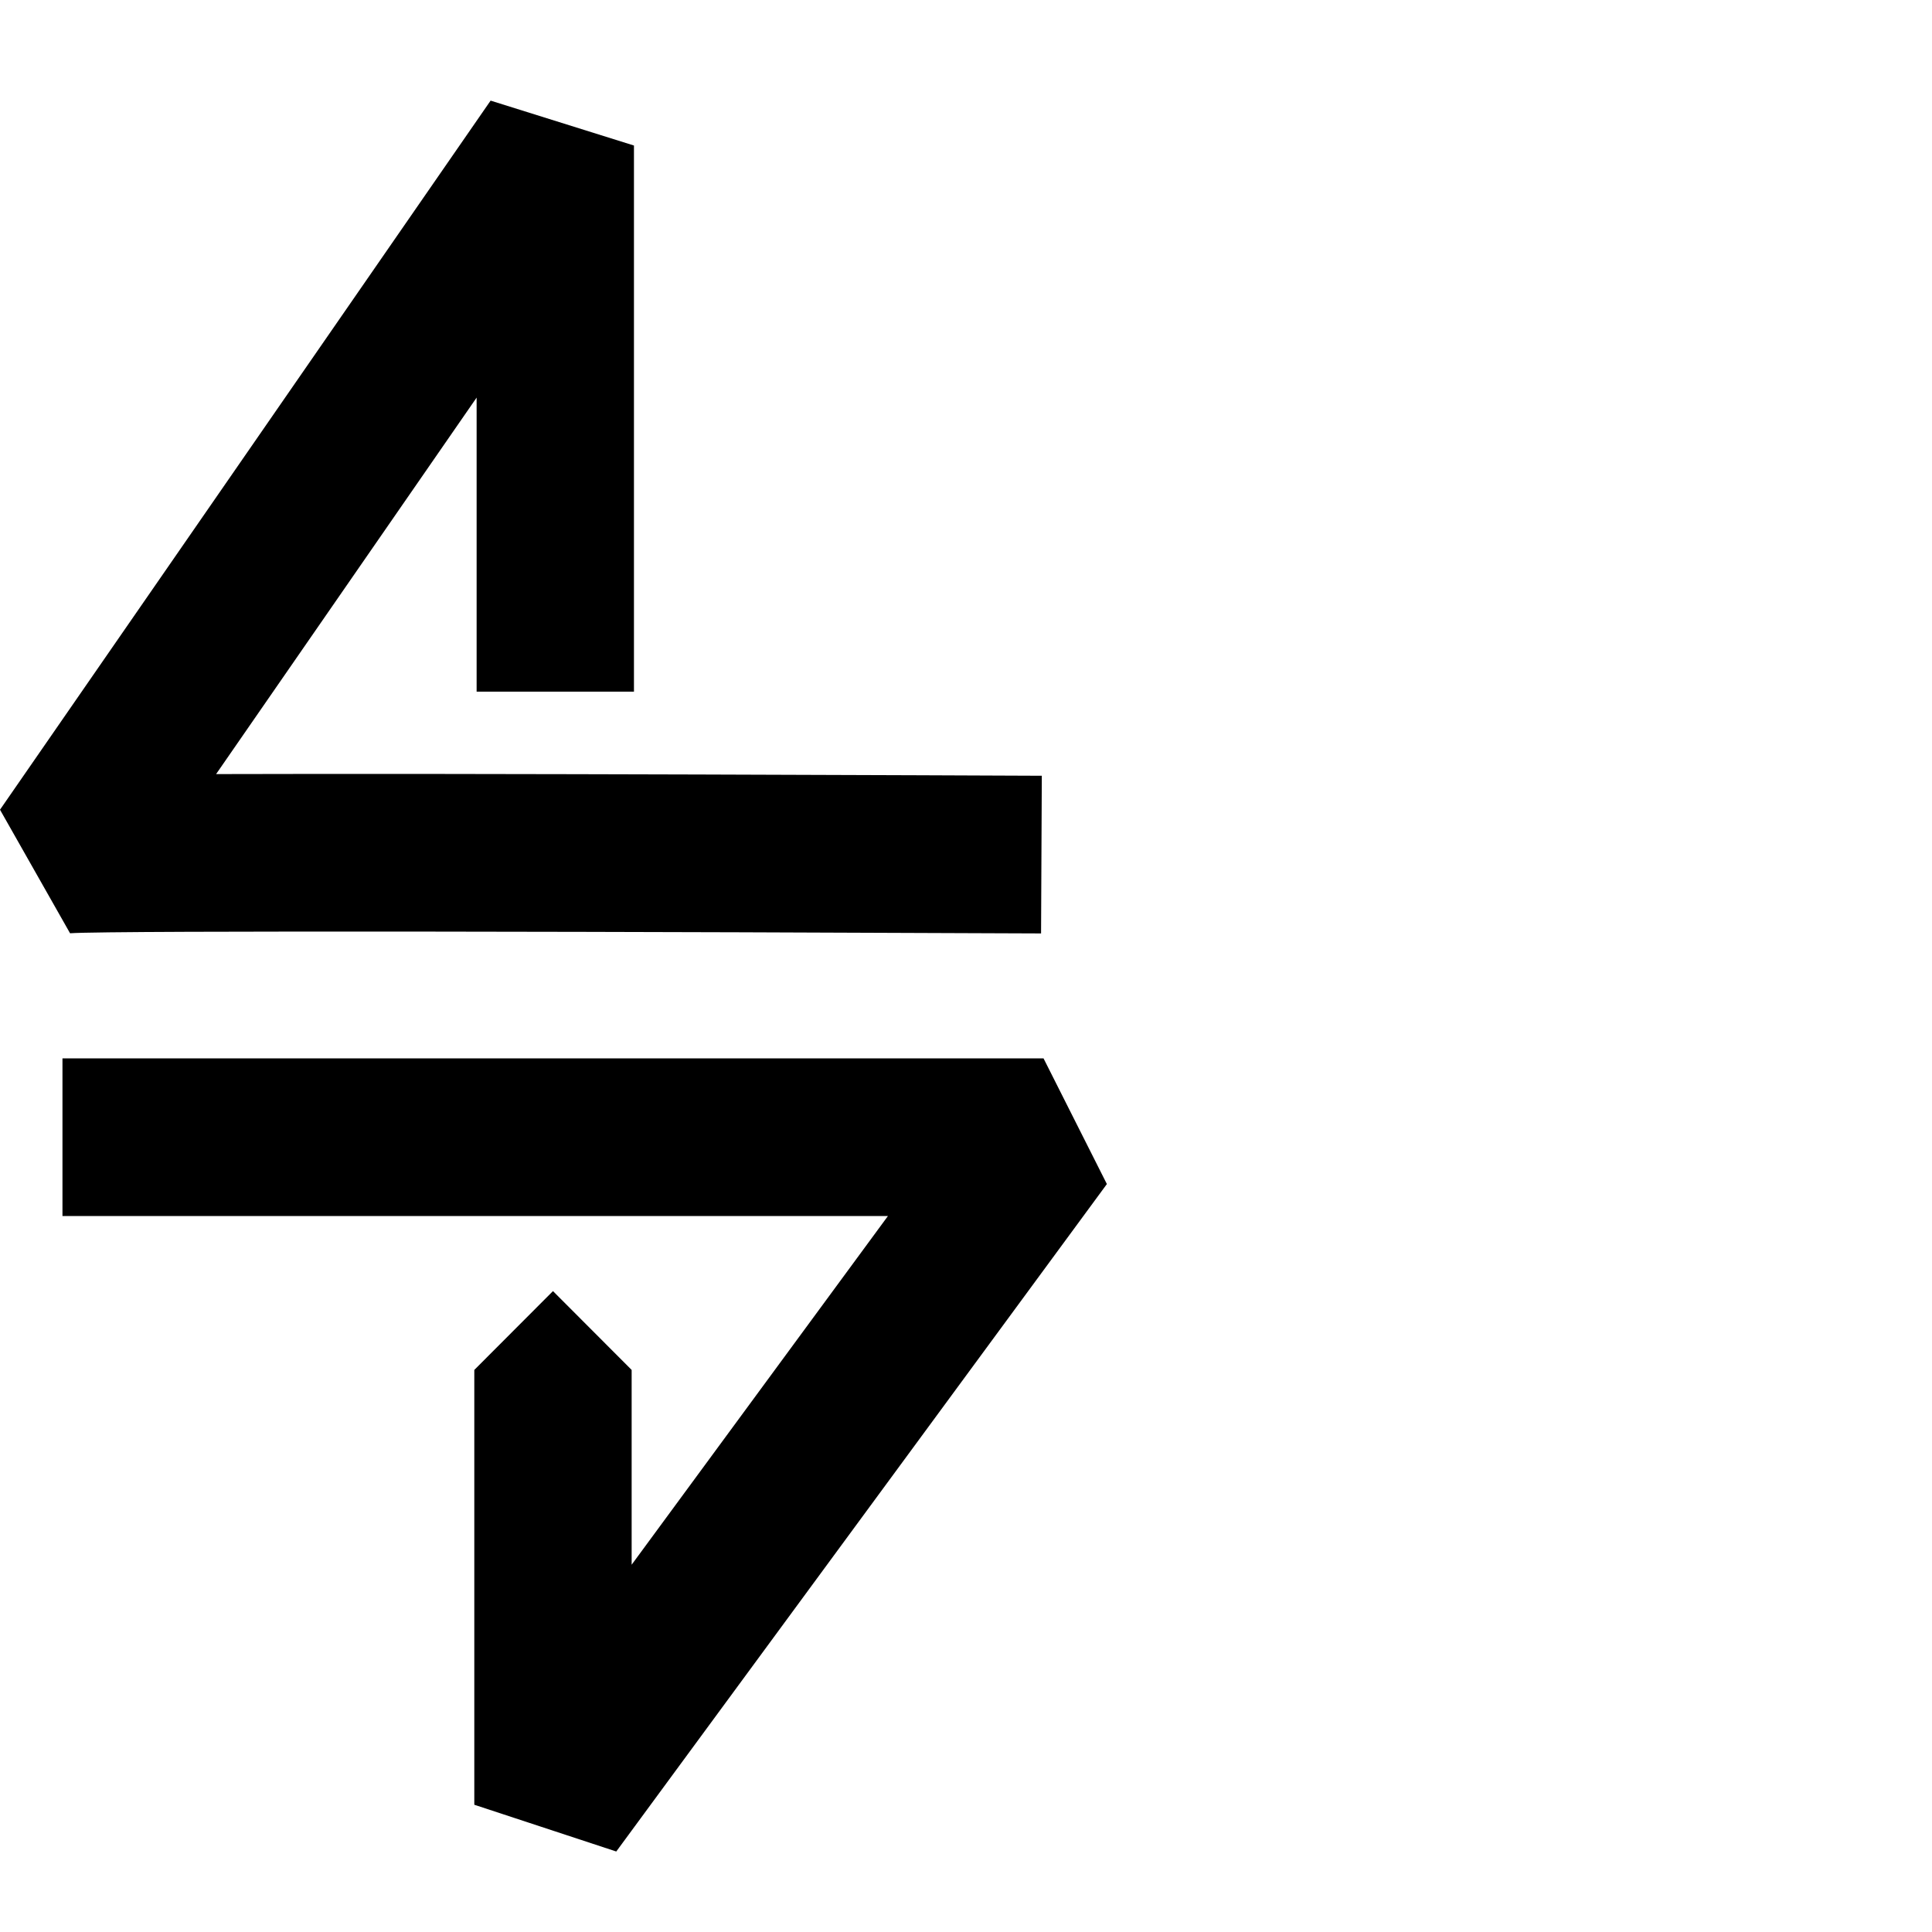 <svg width="96" height="96" viewBox="0 0 96 96" fill="none" xmlns="http://www.w3.org/2000/svg">
<path d="M3.481 46.373L0 40.234L24.378 5L31.501 7.231V34.367H23.683V19.757L10.738 38.464C23.688 38.423 48.217 38.533 51.767 38.547L51.73 46.382C33.487 46.299 5.583 46.226 3.486 46.373H3.481ZM51.855 52.59H3.104V60.425H44.12L31.386 77.75V68.071L27.477 64.154L23.568 68.071V89.677L30.622 92L55 58.835L51.855 52.595V52.59Z" fill="black"/>
</svg>
